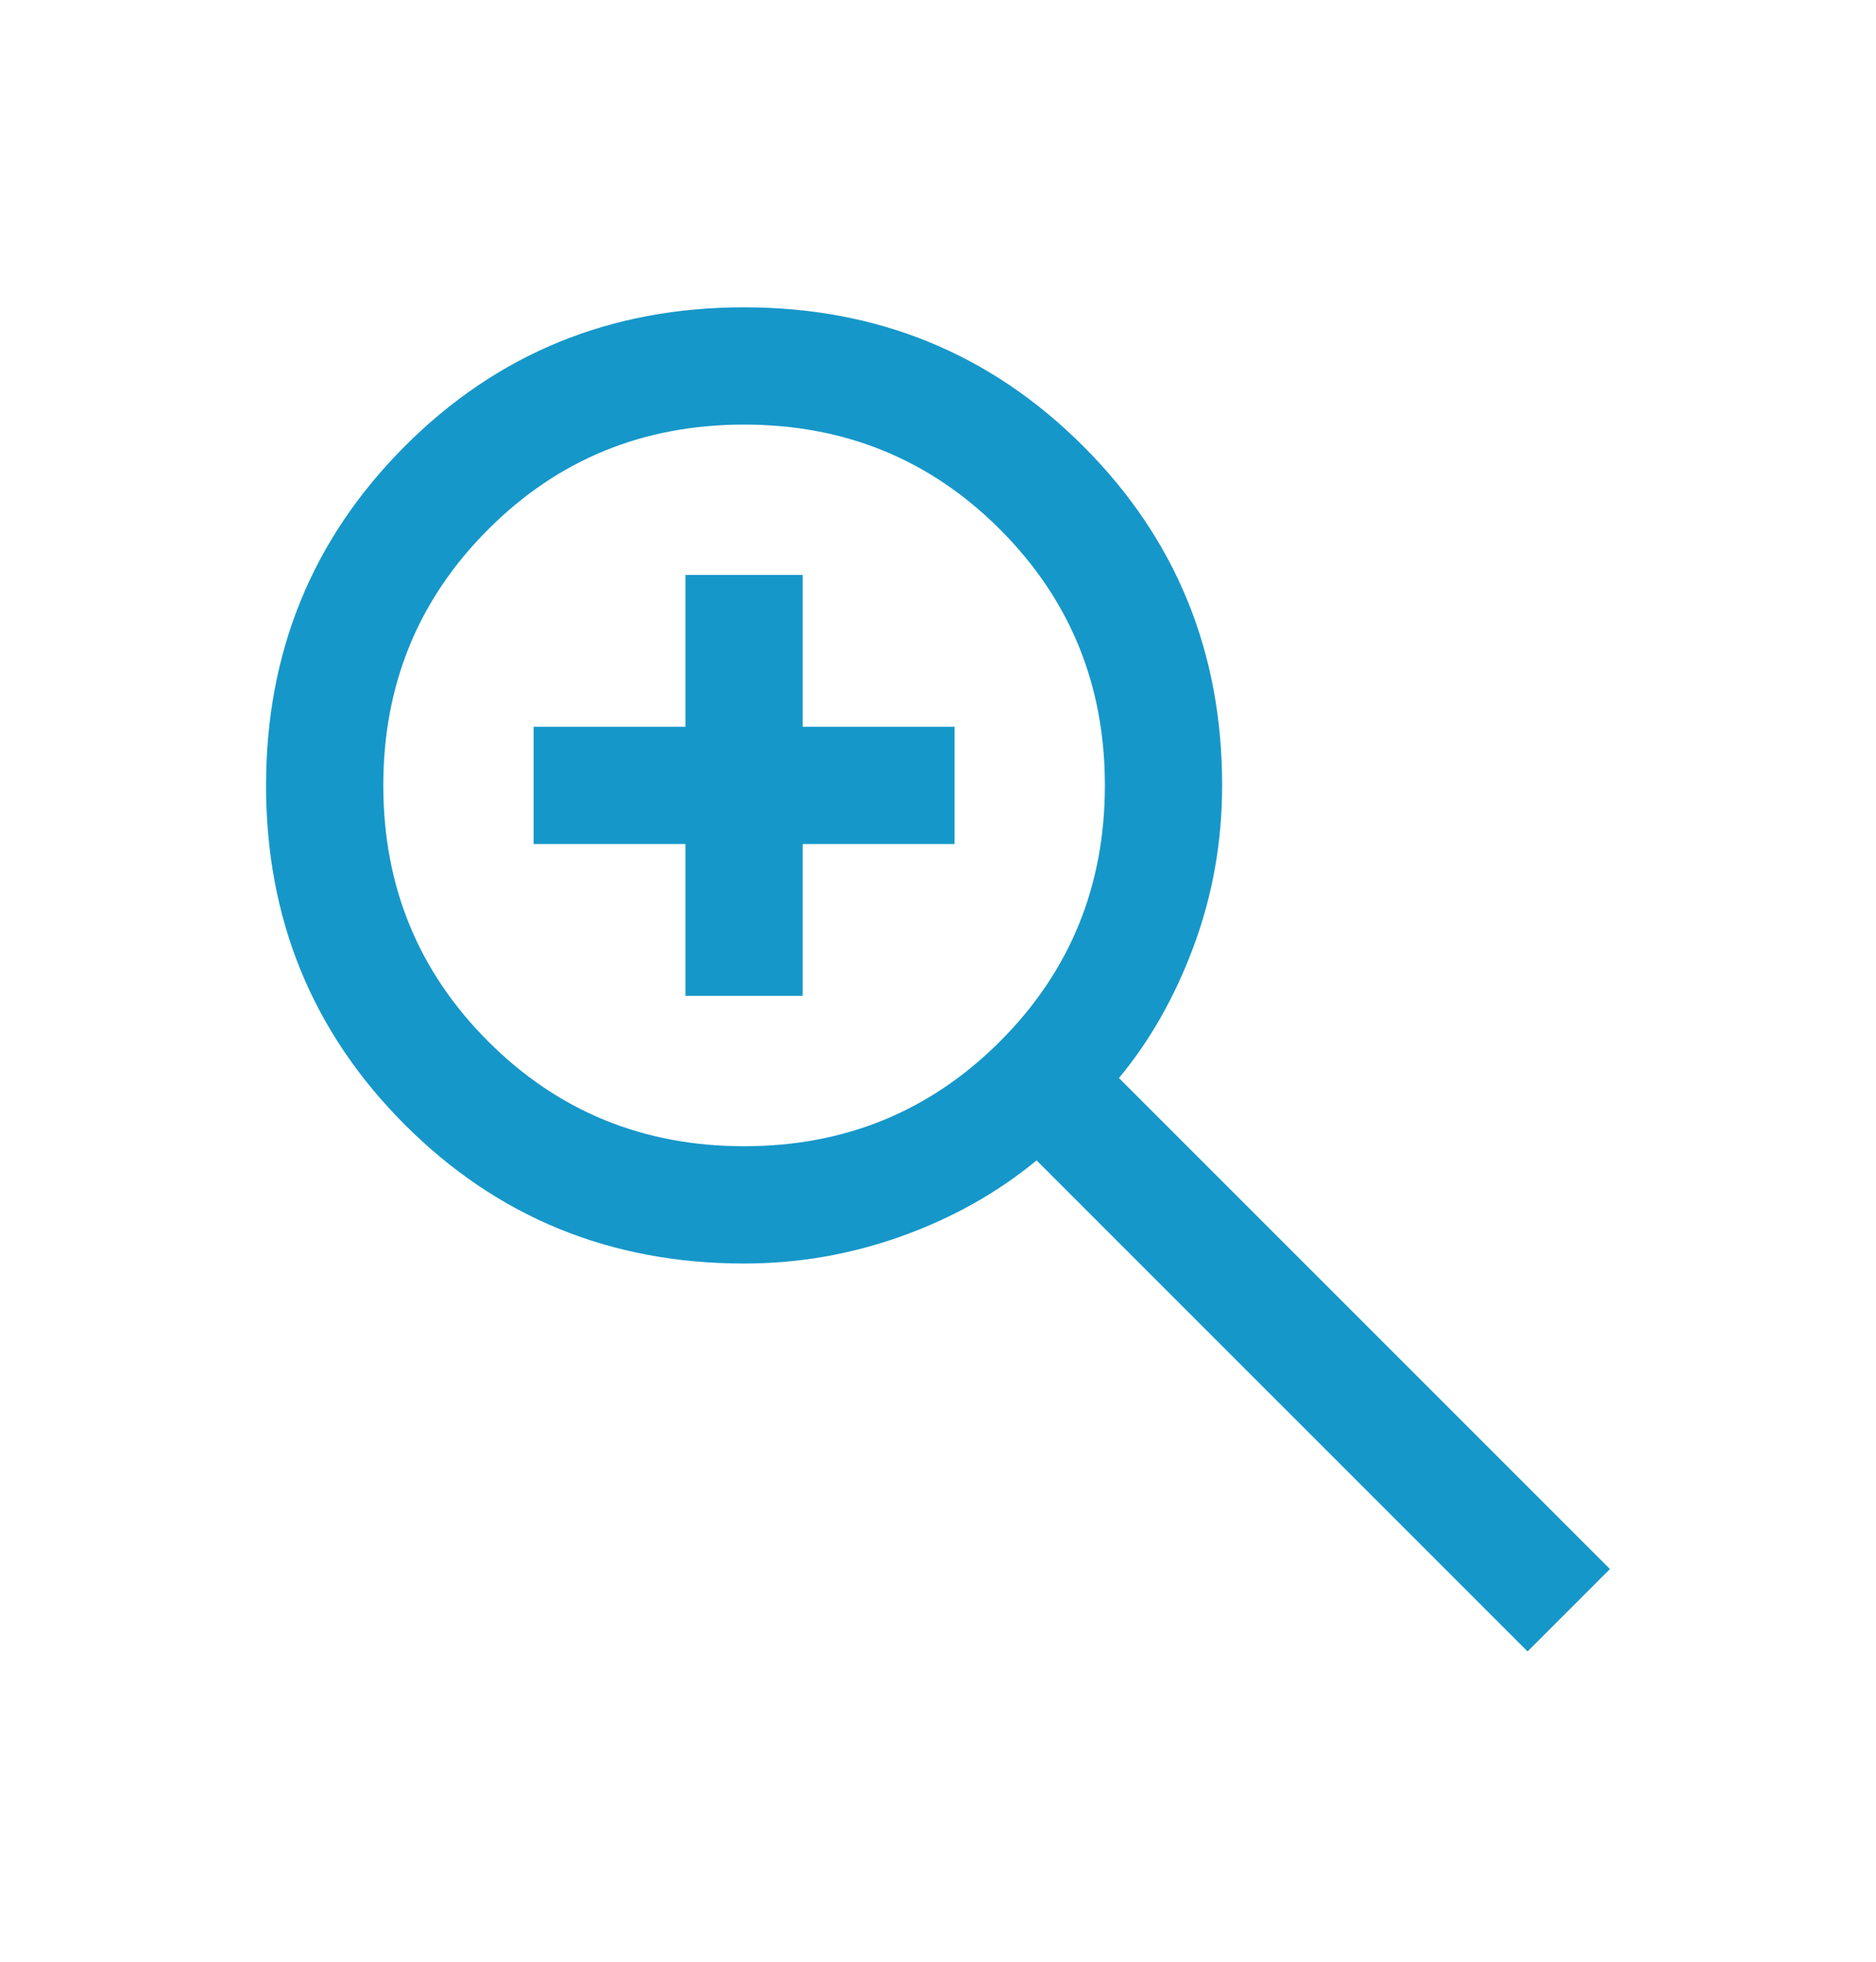 <svg width="22" height="23" viewBox="0 0 22 23" fill="none" xmlns="http://www.w3.org/2000/svg">
<mask id="mask0_9565_787" style="mask-type:alpha" maskUnits="userSpaceOnUse" x="0" y="0" width="22" height="23">
<rect y="0.5" width="22" height="22" fill="#D9D9D9"/>
</mask>
<g mask="url(#mask0_9565_787)">
<path d="M17.914 19.362L12.156 13.605C11.698 13.983 11.171 14.279 10.575 14.493C9.979 14.707 9.363 14.814 8.726 14.814C7.159 14.814 5.833 14.272 4.748 13.187C3.663 12.102 3.12 10.776 3.12 9.21C3.12 7.644 3.663 6.317 4.748 5.231C5.832 4.146 7.158 3.603 8.725 3.603C10.291 3.603 11.617 4.145 12.703 5.231C13.789 6.316 14.332 7.642 14.332 9.208C14.332 9.863 14.222 10.488 14.002 11.084C13.782 11.68 13.489 12.198 13.122 12.639L18.88 18.396L17.914 19.362ZM8.726 13.439C9.907 13.439 10.908 13.029 11.727 12.21C12.547 11.39 12.957 10.39 12.957 9.208C12.957 8.027 12.547 7.027 11.727 6.207C10.908 5.387 9.907 4.978 8.726 4.978C7.545 4.978 6.544 5.387 5.725 6.207C4.905 7.027 4.495 8.027 4.495 9.208C4.495 10.39 4.905 11.39 5.725 12.21C6.544 13.029 7.545 13.439 8.726 13.439ZM8.038 11.676V9.896H6.258V8.521H8.038V6.741H9.413V8.521H11.194V9.896H9.413V11.676H8.038Z" fill="#1697C9"/>
</g>
</svg>
